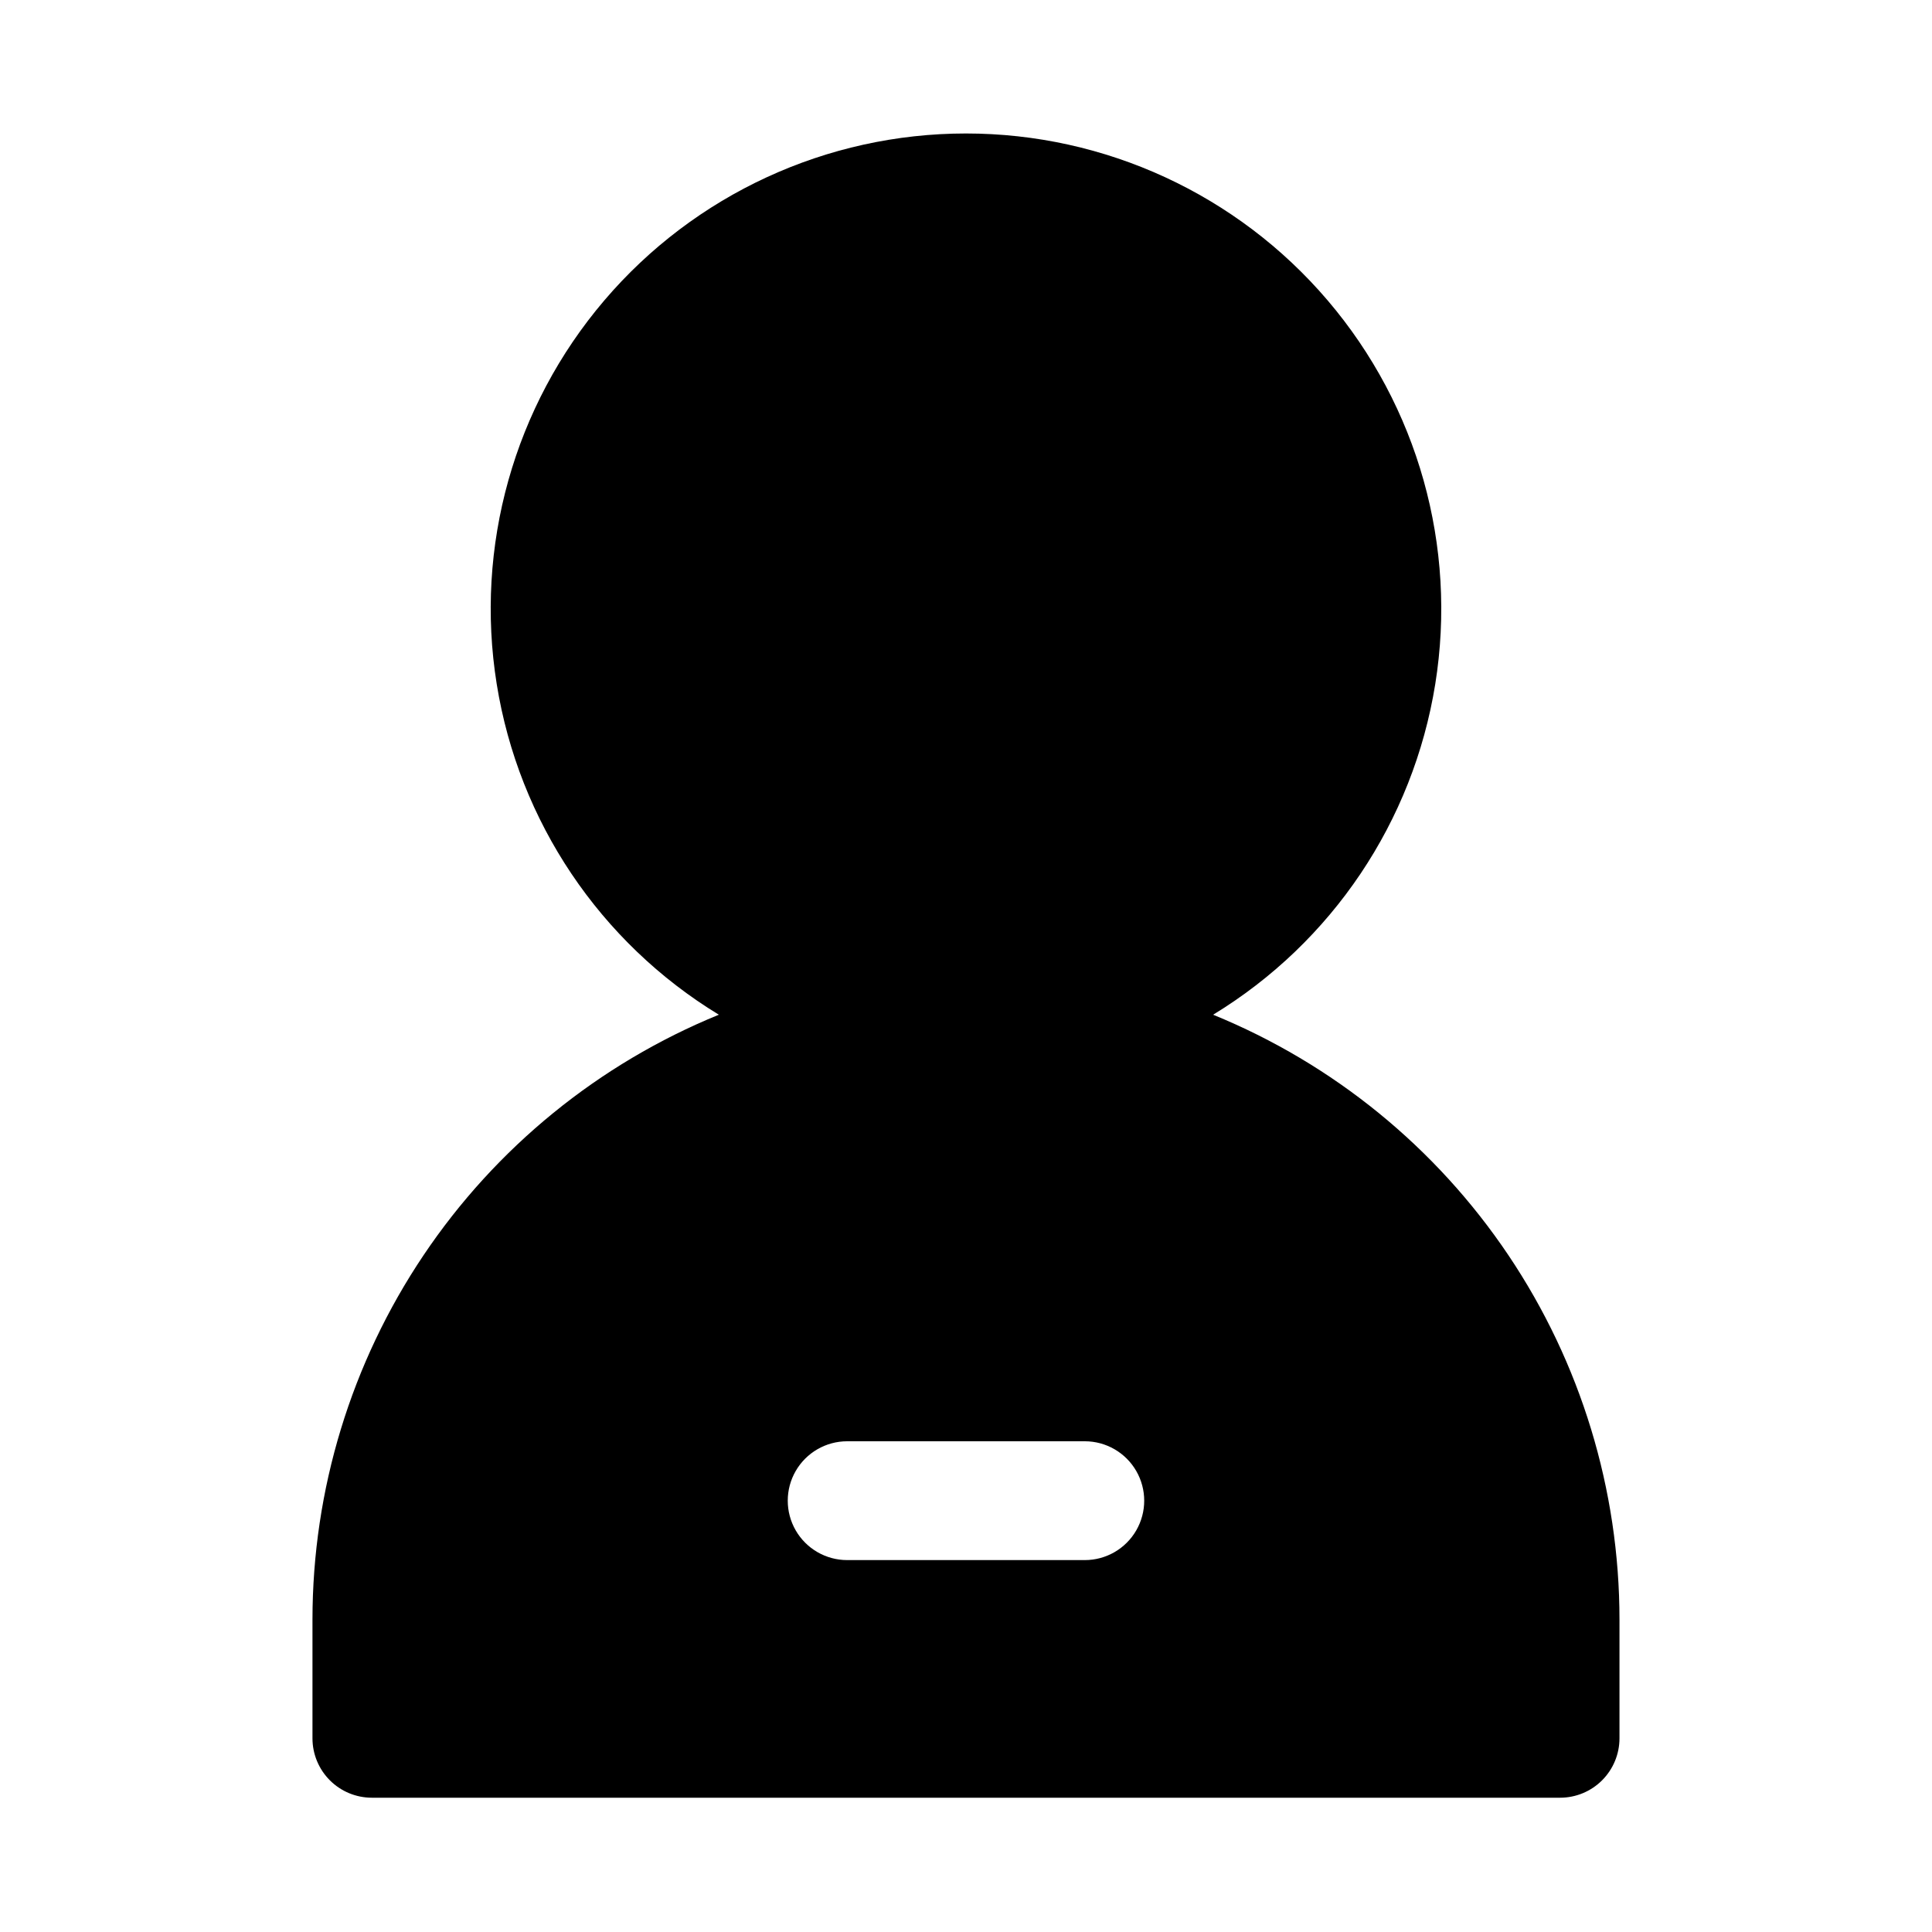 <?xml version="1.0" encoding="UTF-8"?>
<!-- Uploaded to: SVG Repo, www.svgrepo.com, Generator: SVG Repo Mixer Tools -->
<svg fill="#000000" width="800px" height="800px" version="1.1" viewBox="144 144 512 512" xmlns="http://www.w3.org/2000/svg">
 <path d="m465.49 412.91c31.512-19.184 53.027-51.215 58.871-87.641 5.84-36.422-4.578-73.578-28.512-101.65-23.93-28.074-58.965-44.246-95.852-44.246-36.891 0-71.926 16.172-95.855 44.246-23.93 28.074-34.352 65.23-28.508 101.65 5.84 36.426 27.355 68.457 58.867 87.641-31.836 13.004-59.078 35.191-78.254 63.734-19.18 28.543-29.426 62.152-29.438 96.539v31.488c0 4.176 1.66 8.18 4.613 11.133 2.953 2.953 6.957 4.609 11.133 4.609h314.88c4.176 0 8.18-1.656 11.133-4.609 2.953-2.953 4.613-6.957 4.613-11.133v-31.488c-0.012-34.387-10.258-67.996-29.434-96.539-19.18-28.543-46.422-50.73-78.258-63.734zm-34.004 144.53h-62.977c-5.625 0-10.824-3-13.637-7.871s-2.812-10.871 0-15.742c2.812-4.871 8.012-7.875 13.637-7.875h62.977c5.625 0 10.82 3.004 13.633 7.875 2.812 4.871 2.812 10.871 0 15.742s-8.008 7.871-13.633 7.871z"/>
</svg>